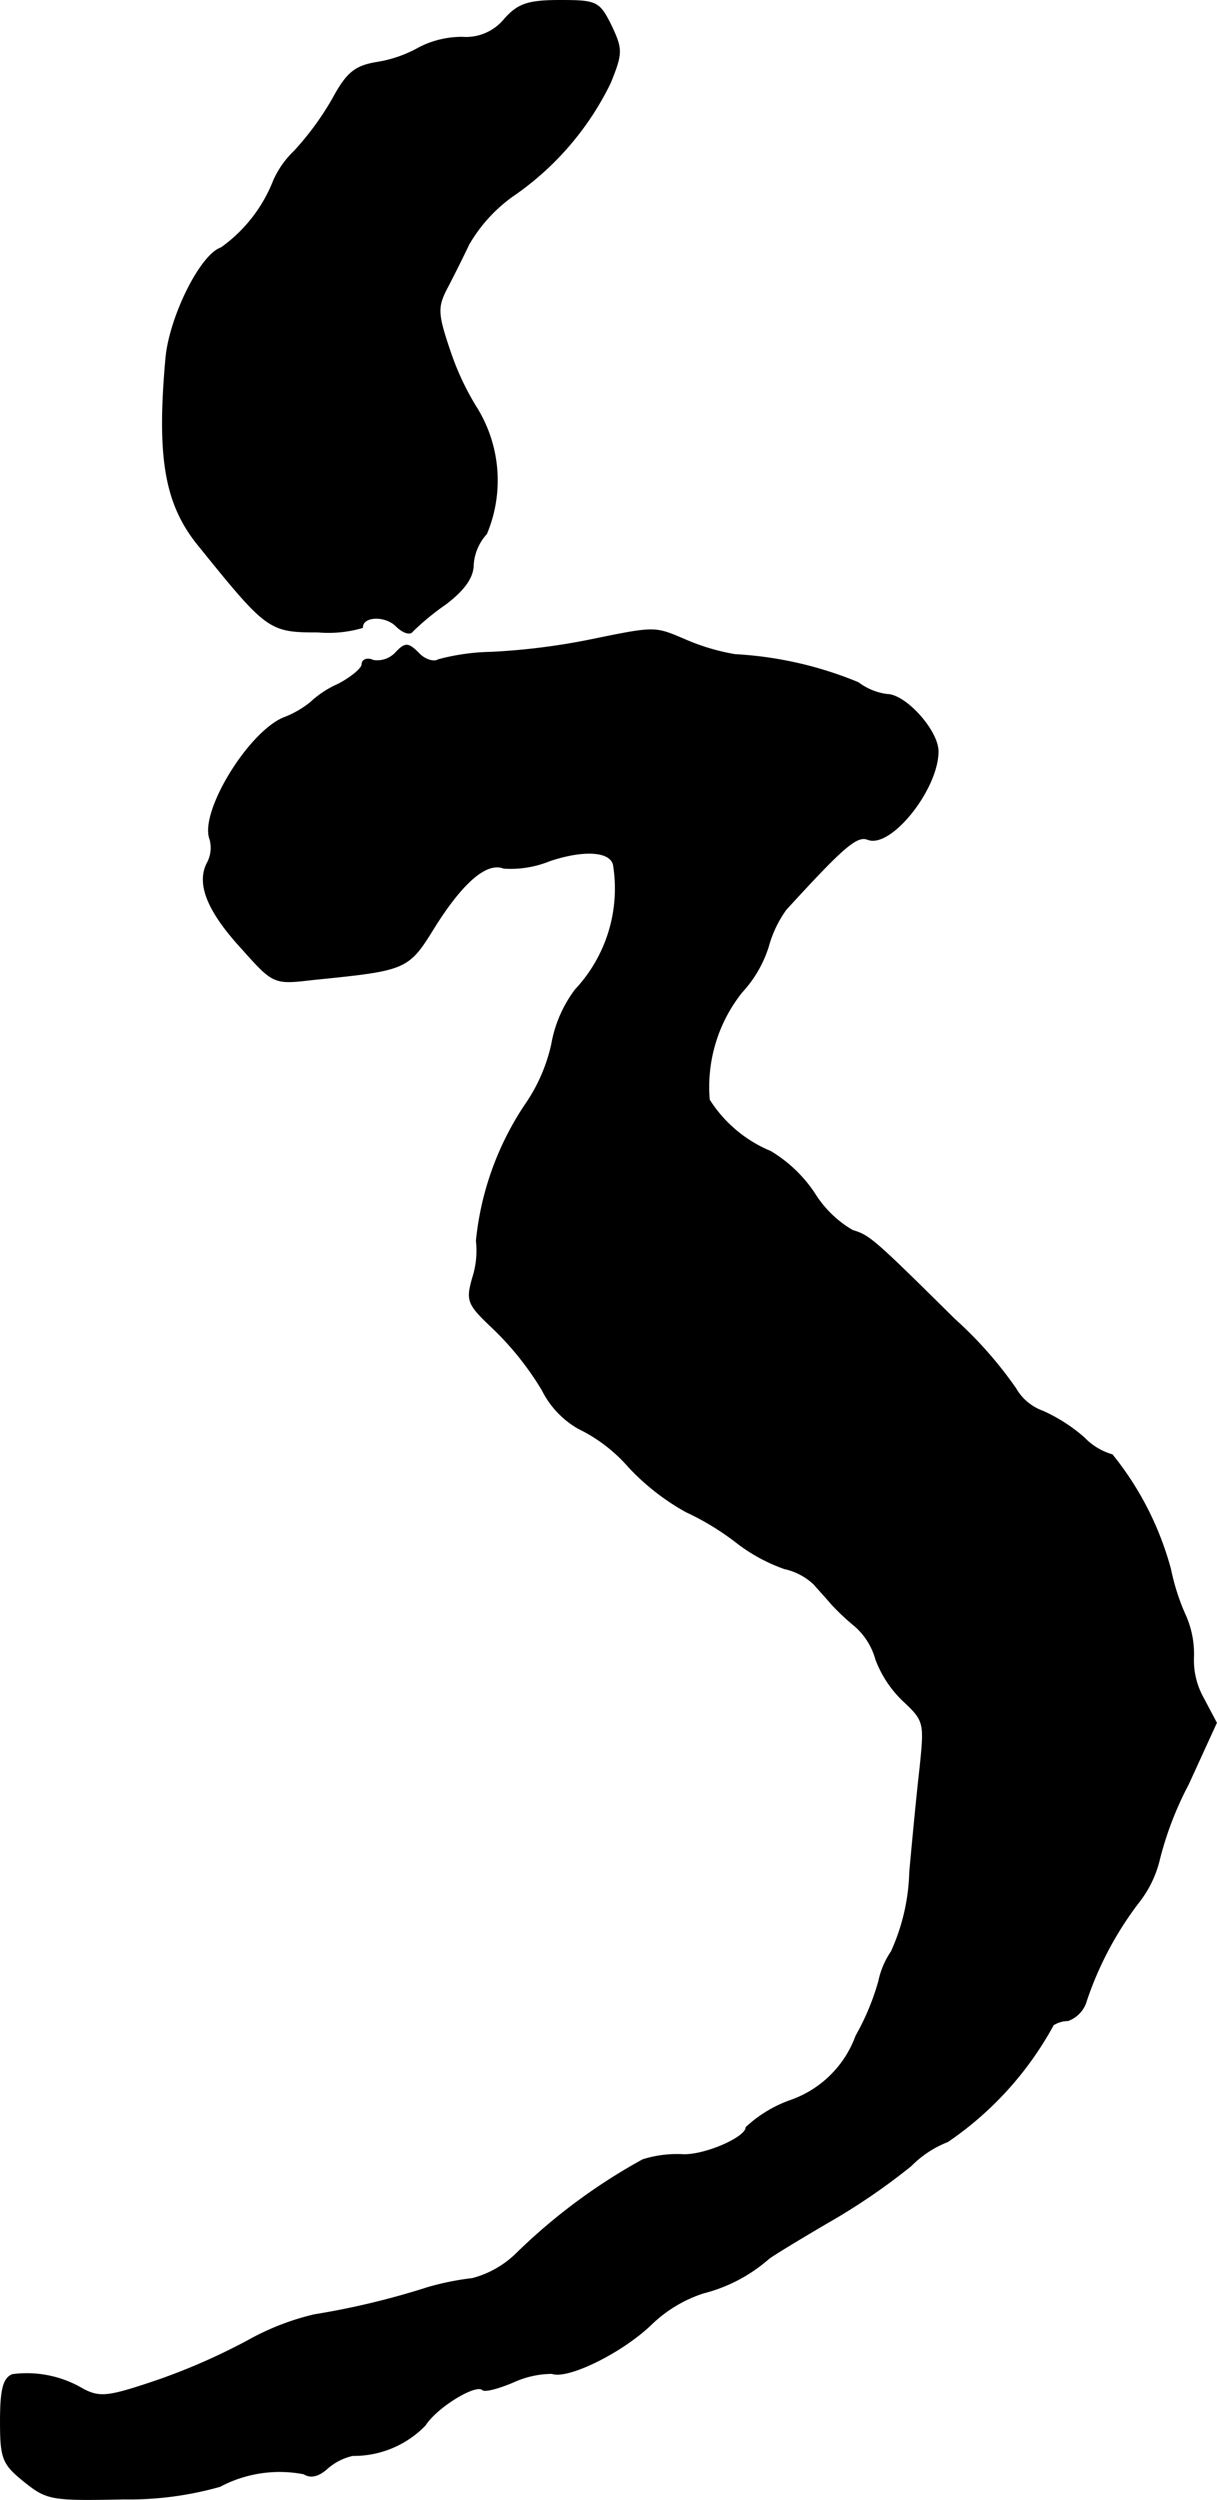 <?xml version="1.0" encoding="UTF-8"?>
<svg xmlns="http://www.w3.org/2000/svg"
     version="1.1"
     width="3.523mm"
     height="7.236mm"
     viewBox="0 0 9.986 20.511">
   <defs>
      <style type="text/css"><![CDATA[
      .a {
        stroke: #000;
        stroke-linecap: round;
        stroke-linejoin: round;
        stroke-width: 0.01px;
      }
    ]]></style>
   </defs>
   <path class="a"
         d="M4.142.156a.409.409,0,0,1-.351.151.771.771,0,0,0-.351.085A1.039,1.039,0,0,1,3.088.514c-.176.03-.242.085-.357.297a2.39,2.39,0,0,1-.315.43.754.754,0,0,0-.17.242,1.228,1.228,0,0,1-.43.551c-.17.055-.424.569-.454.909-.073.818-.006,1.199.273,1.538.557.69.575.703.975.703a.989.989,0,0,0,.363-.036c0-.097.188-.103.279-.012.055.055.115.073.133.042a2.093,2.093,0,0,1,.273-.224c.151-.115.224-.218.224-.321a.418.418,0,0,1,.109-.254,1.131,1.131,0,0,0-.091-1.048,2.225,2.225,0,0,1-.206-.442c-.103-.303-.109-.363-.036-.509.048-.091.133-.26.188-.376a1.266,1.266,0,0,1,.357-.394A2.391,2.391,0,0,0,5.008.677C5.105.435,5.105.405,5.014.211,4.917.017,4.899.005,4.596.005,4.33.005,4.251.035,4.142.156Z"/>
   <path class="a"
         d="M4.82,5.256a5.467,5.467,0,0,1-.787.097,1.794,1.794,0,0,0-.436.061c-.036.024-.115,0-.164-.055-.085-.085-.109-.085-.188,0a.209.209,0,0,1-.182.061c-.048-.024-.091-.006-.091.03s-.091.109-.194.164a.808.808,0,0,0-.23.151.806.806,0,0,1-.224.127c-.291.127-.684.775-.6.993a.265.265,0,0,1-.024.2c-.085.17.006.394.291.703.254.285.26.285.575.248.781-.079.781-.079,1.005-.442.23-.363.424-.527.563-.472a.849.849,0,0,0,.376-.061c.291-.097.515-.079.527.048a1.215,1.215,0,0,1-.315,1.012,1.045,1.045,0,0,0-.194.448,1.401,1.401,0,0,1-.218.497,2.443,2.443,0,0,0-.4,1.114.728.728,0,0,1-.03.303c-.055.194-.042.218.176.424a2.452,2.452,0,0,1,.394.497.745.745,0,0,0,.297.315,1.304,1.304,0,0,1,.412.315,1.909,1.909,0,0,0,.472.369,2.168,2.168,0,0,1,.424.26,1.41,1.41,0,0,0,.382.206.512.512,0,0,1,.242.127c.042.048.109.121.145.164a1.97,1.97,0,0,0,.194.182.563.563,0,0,1,.17.273.915.915,0,0,0,.224.339c.176.164.176.182.139.545-.024.206-.061.594-.085.86a1.683,1.683,0,0,1-.151.654.674.674,0,0,0-.103.242A2.001,2.001,0,0,1,7.025,16.704a.881.881,0,0,1-.545.533,1.05,1.05,0,0,0-.357.218c0,.085-.351.236-.527.224a.936.936,0,0,0-.321.042,4.742,4.742,0,0,0-1.03.763.814.814,0,0,1-.369.212,2.267,2.267,0,0,0-.363.073,6.398,6.398,0,0,1-.933.224,2.087,2.087,0,0,0-.545.212,5.151,5.151,0,0,1-.745.327c-.394.133-.466.145-.606.073A.901.901,0,0,0,.102,19.484c-.073.03-.097.121-.097.382,0,.309.018.351.2.497s.224.151.812.139a2.737,2.737,0,0,0,.787-.103,1.044,1.044,0,0,1,.69-.103c.055.036.121.018.188-.042a.474.474,0,0,1,.212-.109.812.812,0,0,0,.594-.248c.097-.151.418-.345.472-.291.018.018.133-.012.26-.067a.772.772,0,0,1,.309-.067c.127.048.575-.17.818-.406a1.108,1.108,0,0,1,.424-.254,1.297,1.297,0,0,0,.533-.279c.018-.018.236-.151.485-.297a5.243,5.243,0,0,0,.684-.466A.87.87,0,0,1,7.776,17.57a2.74,2.74,0,0,0,.866-.957.231.231,0,0,1,.121-.036.242.242,0,0,0,.151-.164,2.798,2.798,0,0,1,.424-.8.91.91,0,0,0,.176-.363,2.765,2.765,0,0,1,.236-.612l.23-.503-.109-.206a.635.635,0,0,1-.079-.327.778.778,0,0,0-.073-.363,1.819,1.819,0,0,1-.115-.363,2.548,2.548,0,0,0-.478-.939.516.516,0,0,1-.23-.139,1.349,1.349,0,0,0-.339-.218.422.422,0,0,1-.224-.188,3.29,3.29,0,0,0-.503-.569c-.672-.666-.697-.684-.836-.727a.907.907,0,0,1-.315-.309,1.132,1.132,0,0,0-.357-.339,1.086,1.086,0,0,1-.503-.424,1.249,1.249,0,0,1,.267-.884.986.986,0,0,0,.218-.376A.941.941,0,0,1,6.449,7.461c.466-.509.581-.612.672-.575.188.073.575-.412.575-.721,0-.17-.267-.466-.418-.466a.501.501,0,0,1-.236-.097,3.074,3.074,0,0,0-1.012-.23,1.773,1.773,0,0,1-.406-.121C5.365,5.141,5.384,5.141,4.82,5.256Z"/>
</svg>
